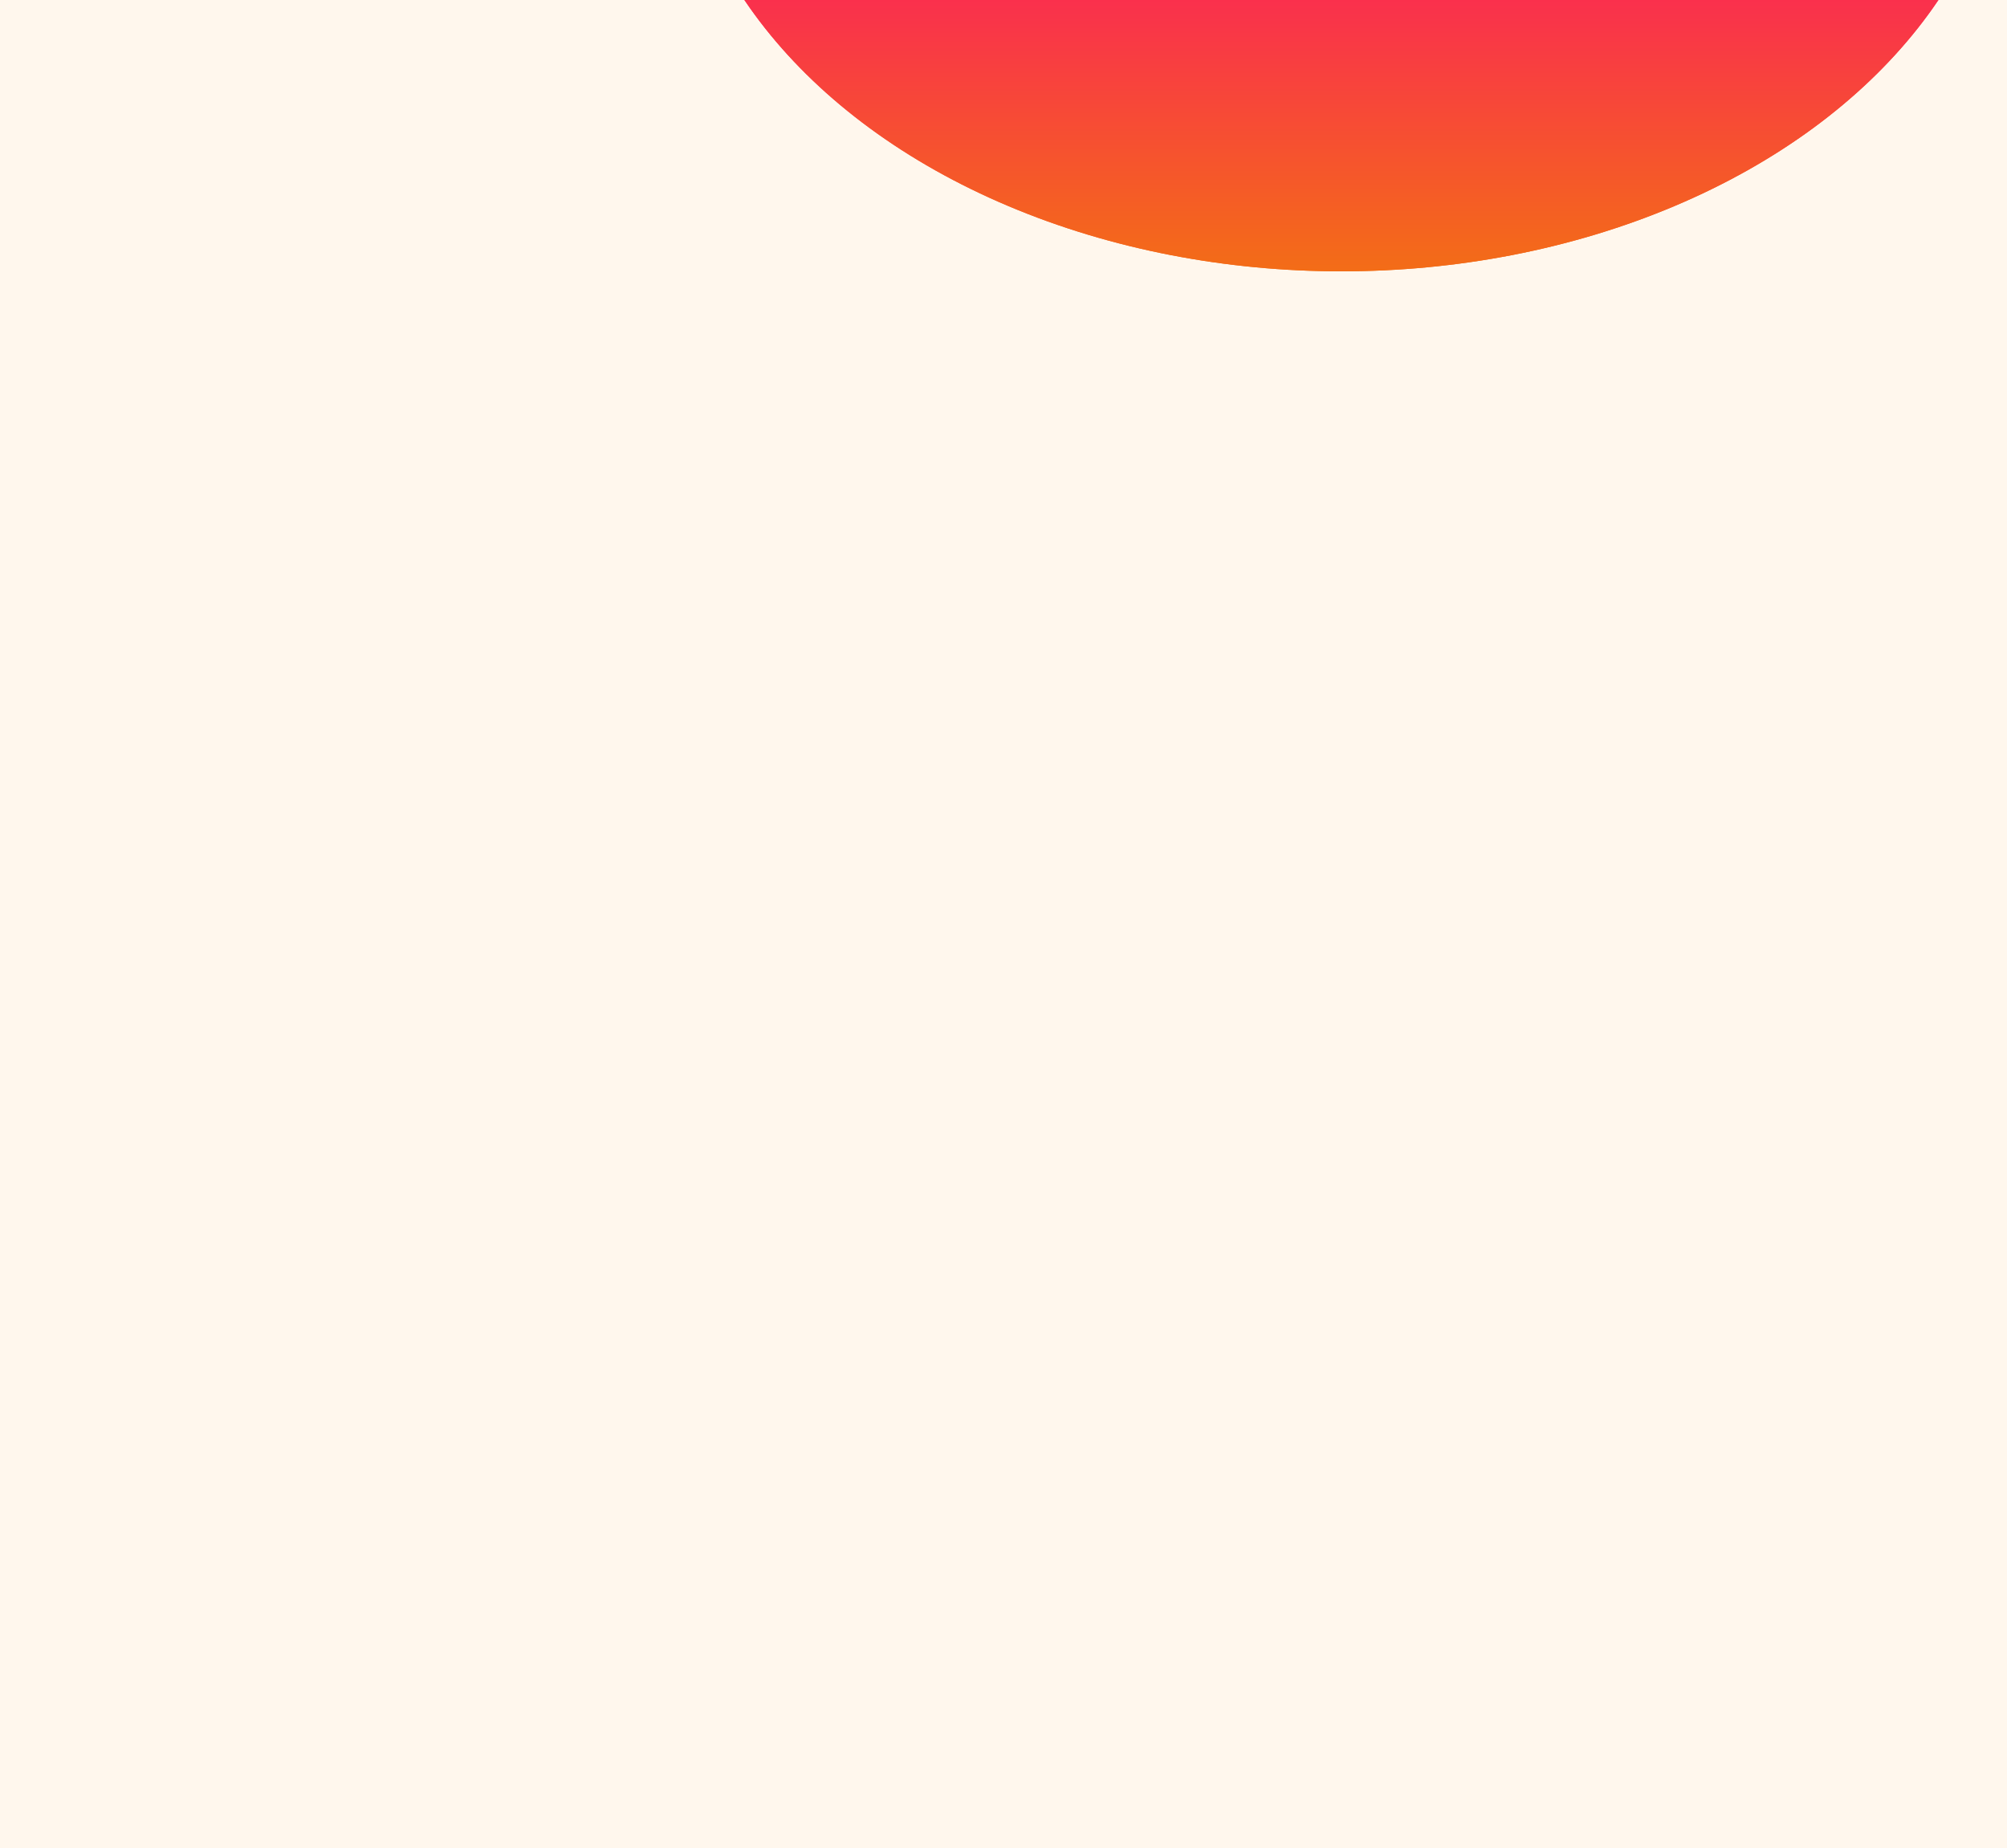 <svg width="392" height="361" viewBox="0 0 392 361" fill="none" xmlns="http://www.w3.org/2000/svg">
<g clip-path="url(#clip0_8960_115693)">
<rect width="392" height="361" fill="#FFF7ED"/>
<g filter="url(#filter0_f_8960_115693)">
<ellipse cx="262" cy="-42" rx="130" ry="95" fill="url(#paint0_linear_8960_115693)"/>
</g>
<g filter="url(#filter1_f_8960_115693)">
<ellipse cx="262" cy="-42" rx="130" ry="95" fill="url(#paint1_linear_8960_115693)"/>
</g>
<g filter="url(#filter2_f_8960_115693)">
<ellipse cx="130" cy="528" rx="130" ry="95" fill="url(#paint2_linear_8960_115693)"/>
</g>
<g filter="url(#filter3_f_8960_115693)">
<ellipse cx="130" cy="528" rx="130" ry="95" fill="url(#paint3_linear_8960_115693)"/>
</g>
</g>
<defs>
<filter id="filter0_f_8960_115693" x="-168" y="-437" width="860" height="790" filterUnits="userSpaceOnUse" color-interpolation-filters="sRGB">
<feFlood flood-opacity="0" result="BackgroundImageFix"/>
<feBlend mode="normal" in="SourceGraphic" in2="BackgroundImageFix" result="shape"/>
<feGaussianBlur stdDeviation="150" result="effect1_foregroundBlur_8960_115693"/>
</filter>
<filter id="filter1_f_8960_115693" x="-168" y="-437" width="860" height="790" filterUnits="userSpaceOnUse" color-interpolation-filters="sRGB">
<feFlood flood-opacity="0" result="BackgroundImageFix"/>
<feBlend mode="normal" in="SourceGraphic" in2="BackgroundImageFix" result="shape"/>
<feGaussianBlur stdDeviation="150" result="effect1_foregroundBlur_8960_115693"/>
</filter>
<filter id="filter2_f_8960_115693" x="-300" y="133" width="860" height="790" filterUnits="userSpaceOnUse" color-interpolation-filters="sRGB">
<feFlood flood-opacity="0" result="BackgroundImageFix"/>
<feBlend mode="normal" in="SourceGraphic" in2="BackgroundImageFix" result="shape"/>
<feGaussianBlur stdDeviation="150" result="effect1_foregroundBlur_8960_115693"/>
</filter>
<filter id="filter3_f_8960_115693" x="-300" y="133" width="860" height="790" filterUnits="userSpaceOnUse" color-interpolation-filters="sRGB">
<feFlood flood-opacity="0" result="BackgroundImageFix"/>
<feBlend mode="normal" in="SourceGraphic" in2="BackgroundImageFix" result="shape"/>
<feGaussianBlur stdDeviation="150" result="effect1_foregroundBlur_8960_115693"/>
</filter>
<linearGradient id="paint0_linear_8960_115693" x1="261.932" y1="-137" x2="261.932" y2="53" gradientUnits="userSpaceOnUse">
<stop offset="0.27" stop-color="#FCDD42"/>
<stop offset="0.5" stop-color="#FF0077"/>
<stop offset="1" stop-color="#F36D17"/>
</linearGradient>
<linearGradient id="paint1_linear_8960_115693" x1="261.932" y1="-137" x2="261.932" y2="53" gradientUnits="userSpaceOnUse">
<stop offset="0.27" stop-color="#FCDD42"/>
<stop offset="0.5" stop-color="#FF0077"/>
<stop offset="1" stop-color="#F36D17"/>
</linearGradient>
<linearGradient id="paint2_linear_8960_115693" x1="129.932" y1="433" x2="129.932" y2="623" gradientUnits="userSpaceOnUse">
<stop offset="0.27" stop-color="#FCDD42"/>
<stop offset="0.5" stop-color="#FF0077"/>
<stop offset="1" stop-color="#F36D17"/>
</linearGradient>
<linearGradient id="paint3_linear_8960_115693" x1="129.932" y1="433" x2="129.932" y2="623" gradientUnits="userSpaceOnUse">
<stop offset="0.27" stop-color="#FCDD42"/>
<stop offset="0.5" stop-color="#FF0077"/>
<stop offset="1" stop-color="#F36D17"/>
</linearGradient>
<clipPath id="clip0_8960_115693">
<rect width="392" height="361" fill="white"/>
</clipPath>
</defs>
</svg>
